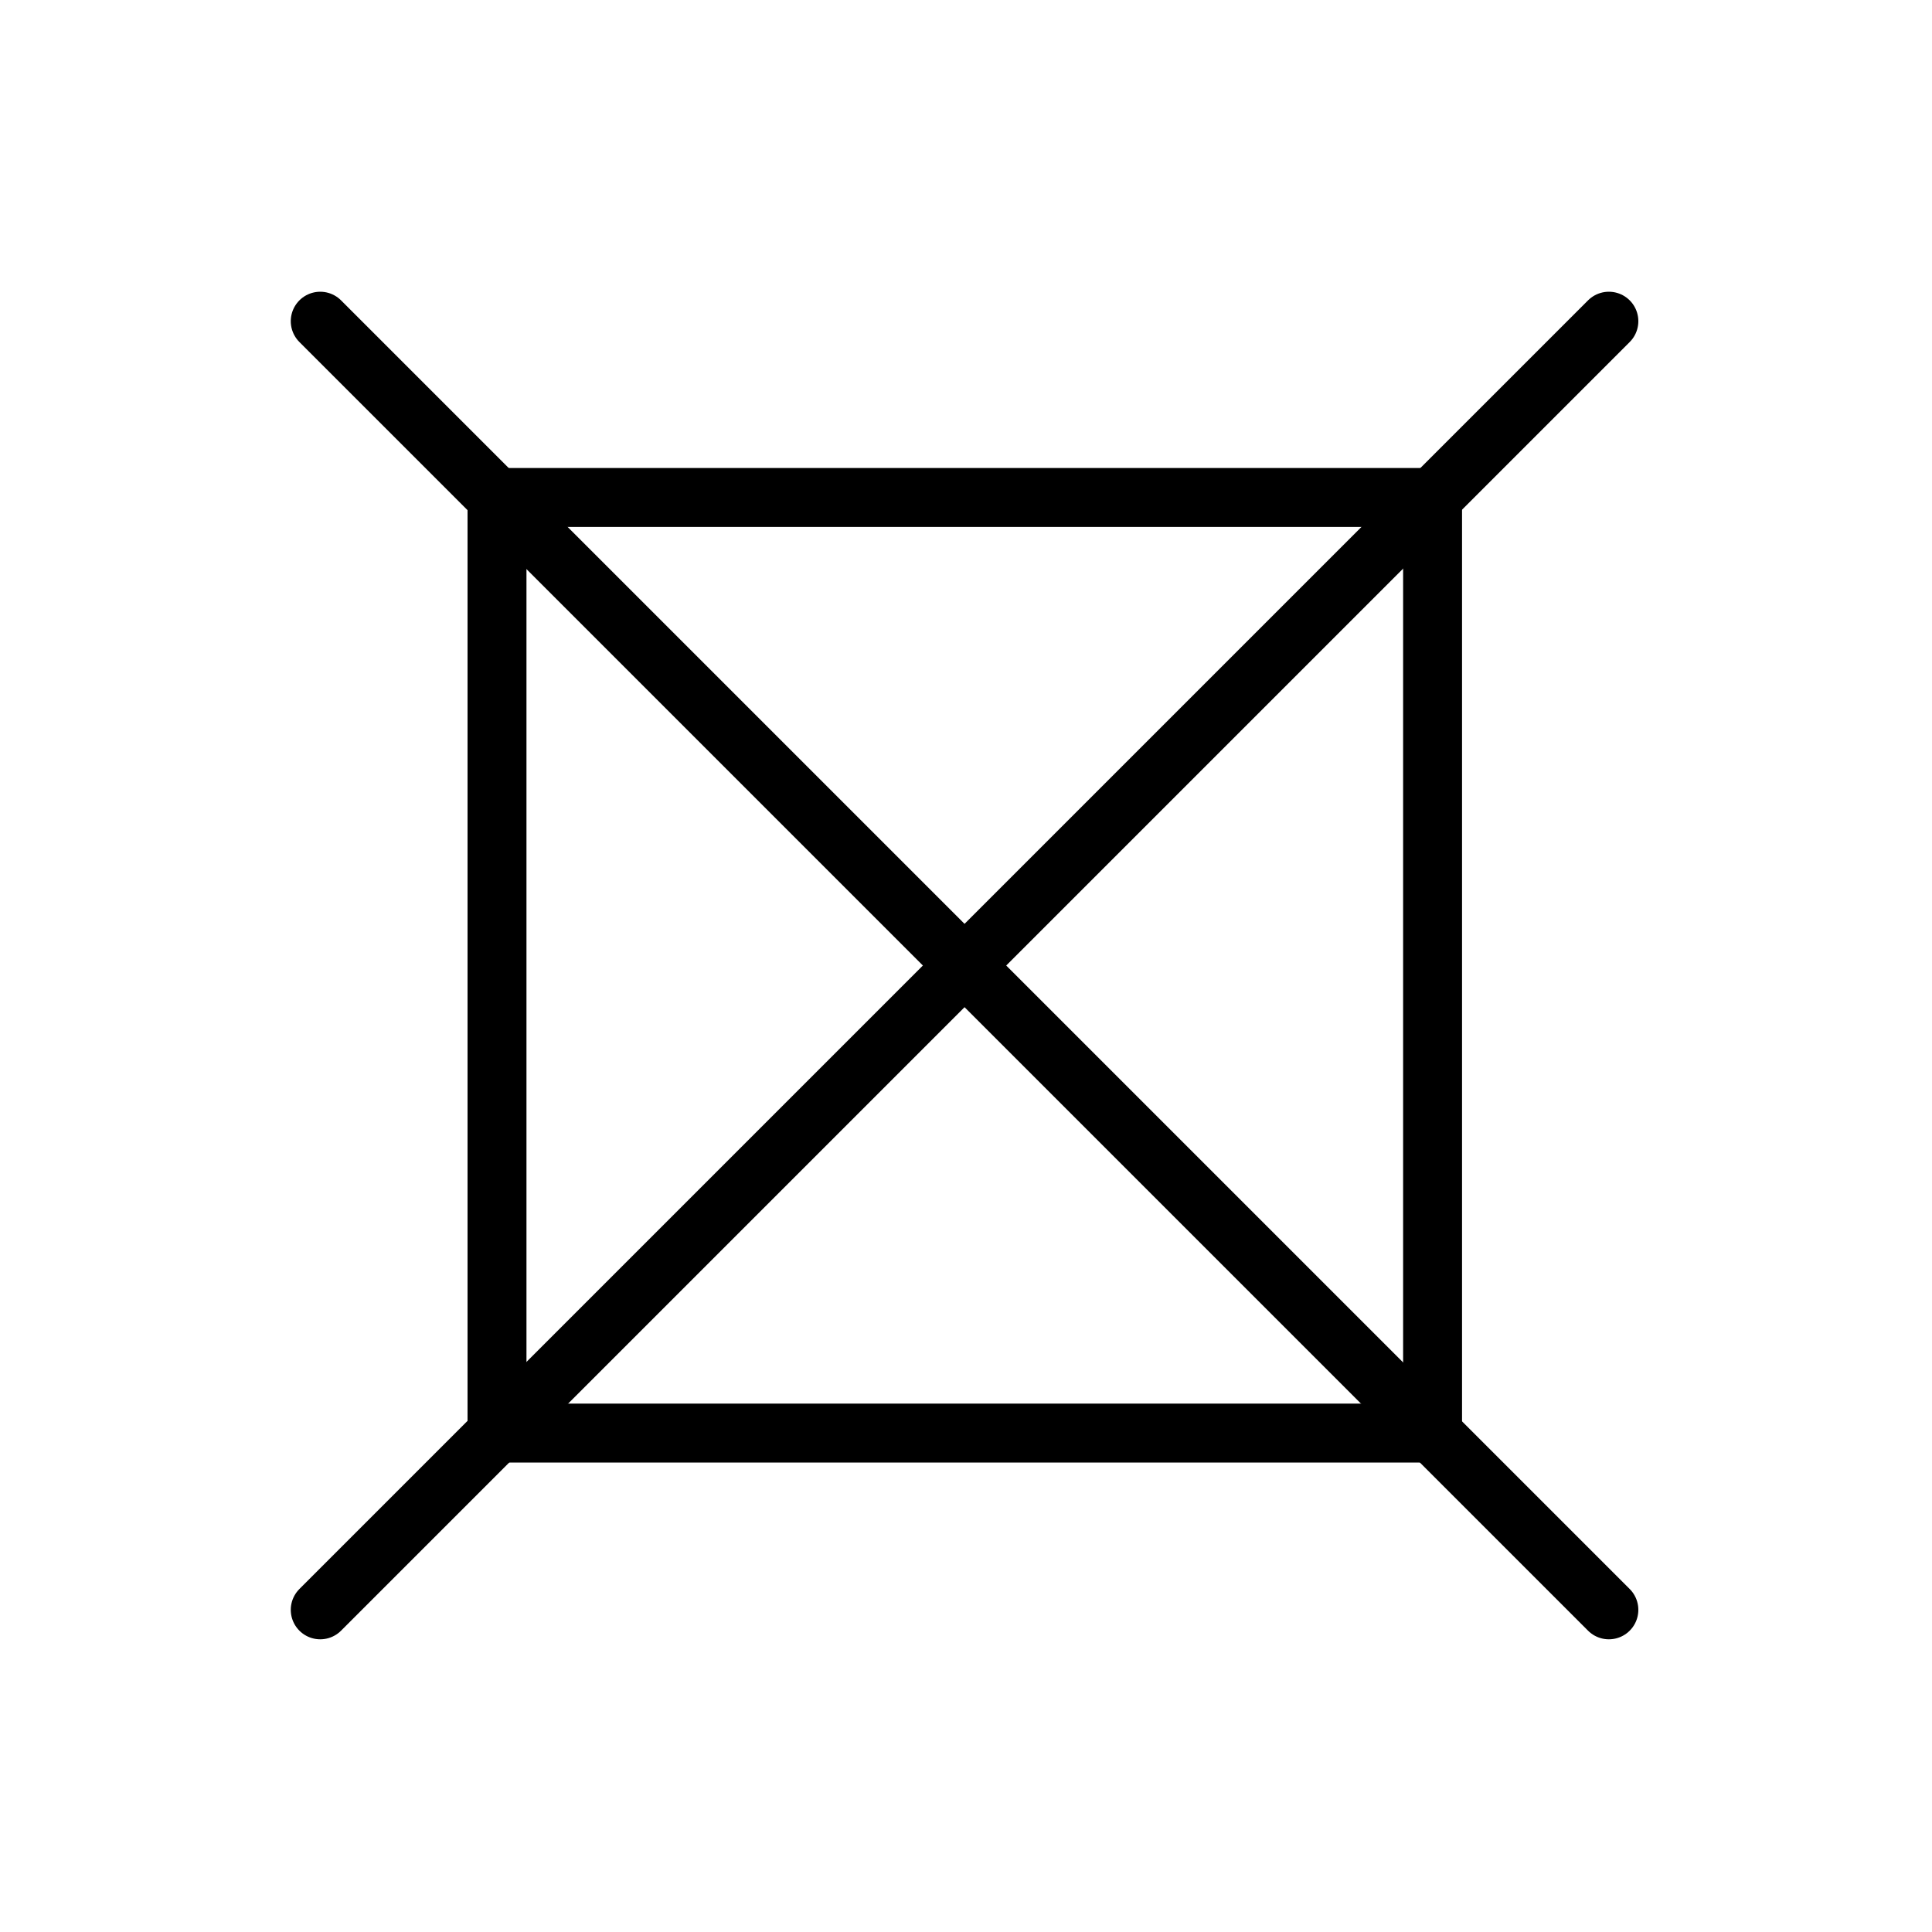 <?xml version="1.0" encoding="UTF-8"?>
<svg id="Livello_1" xmlns="http://www.w3.org/2000/svg" version="1.1" viewBox="0 0 400 400">
  <!-- Generator: Adobe Illustrator 29.1.0, SVG Export Plug-In . SVG Version: 2.1.0 Build 142)  -->
  <defs>
    <style>
      .st0 {
        fill: none;
        stroke: #000;
        stroke-linecap: round;
        stroke-linejoin: round;
        stroke-width: 12.2px;
      }
    </style>
  </defs>
  <line class="st0" x1="66.3" y1="66.5" x2="333.1" y2="333.3"/>
  <line class="st0" x1="66.3" y1="333.3" x2="333.1" y2="66.5"/>
  <rect class="st0" x="102.9" y="103" width="193.7" height="193.7"/>
</svg>